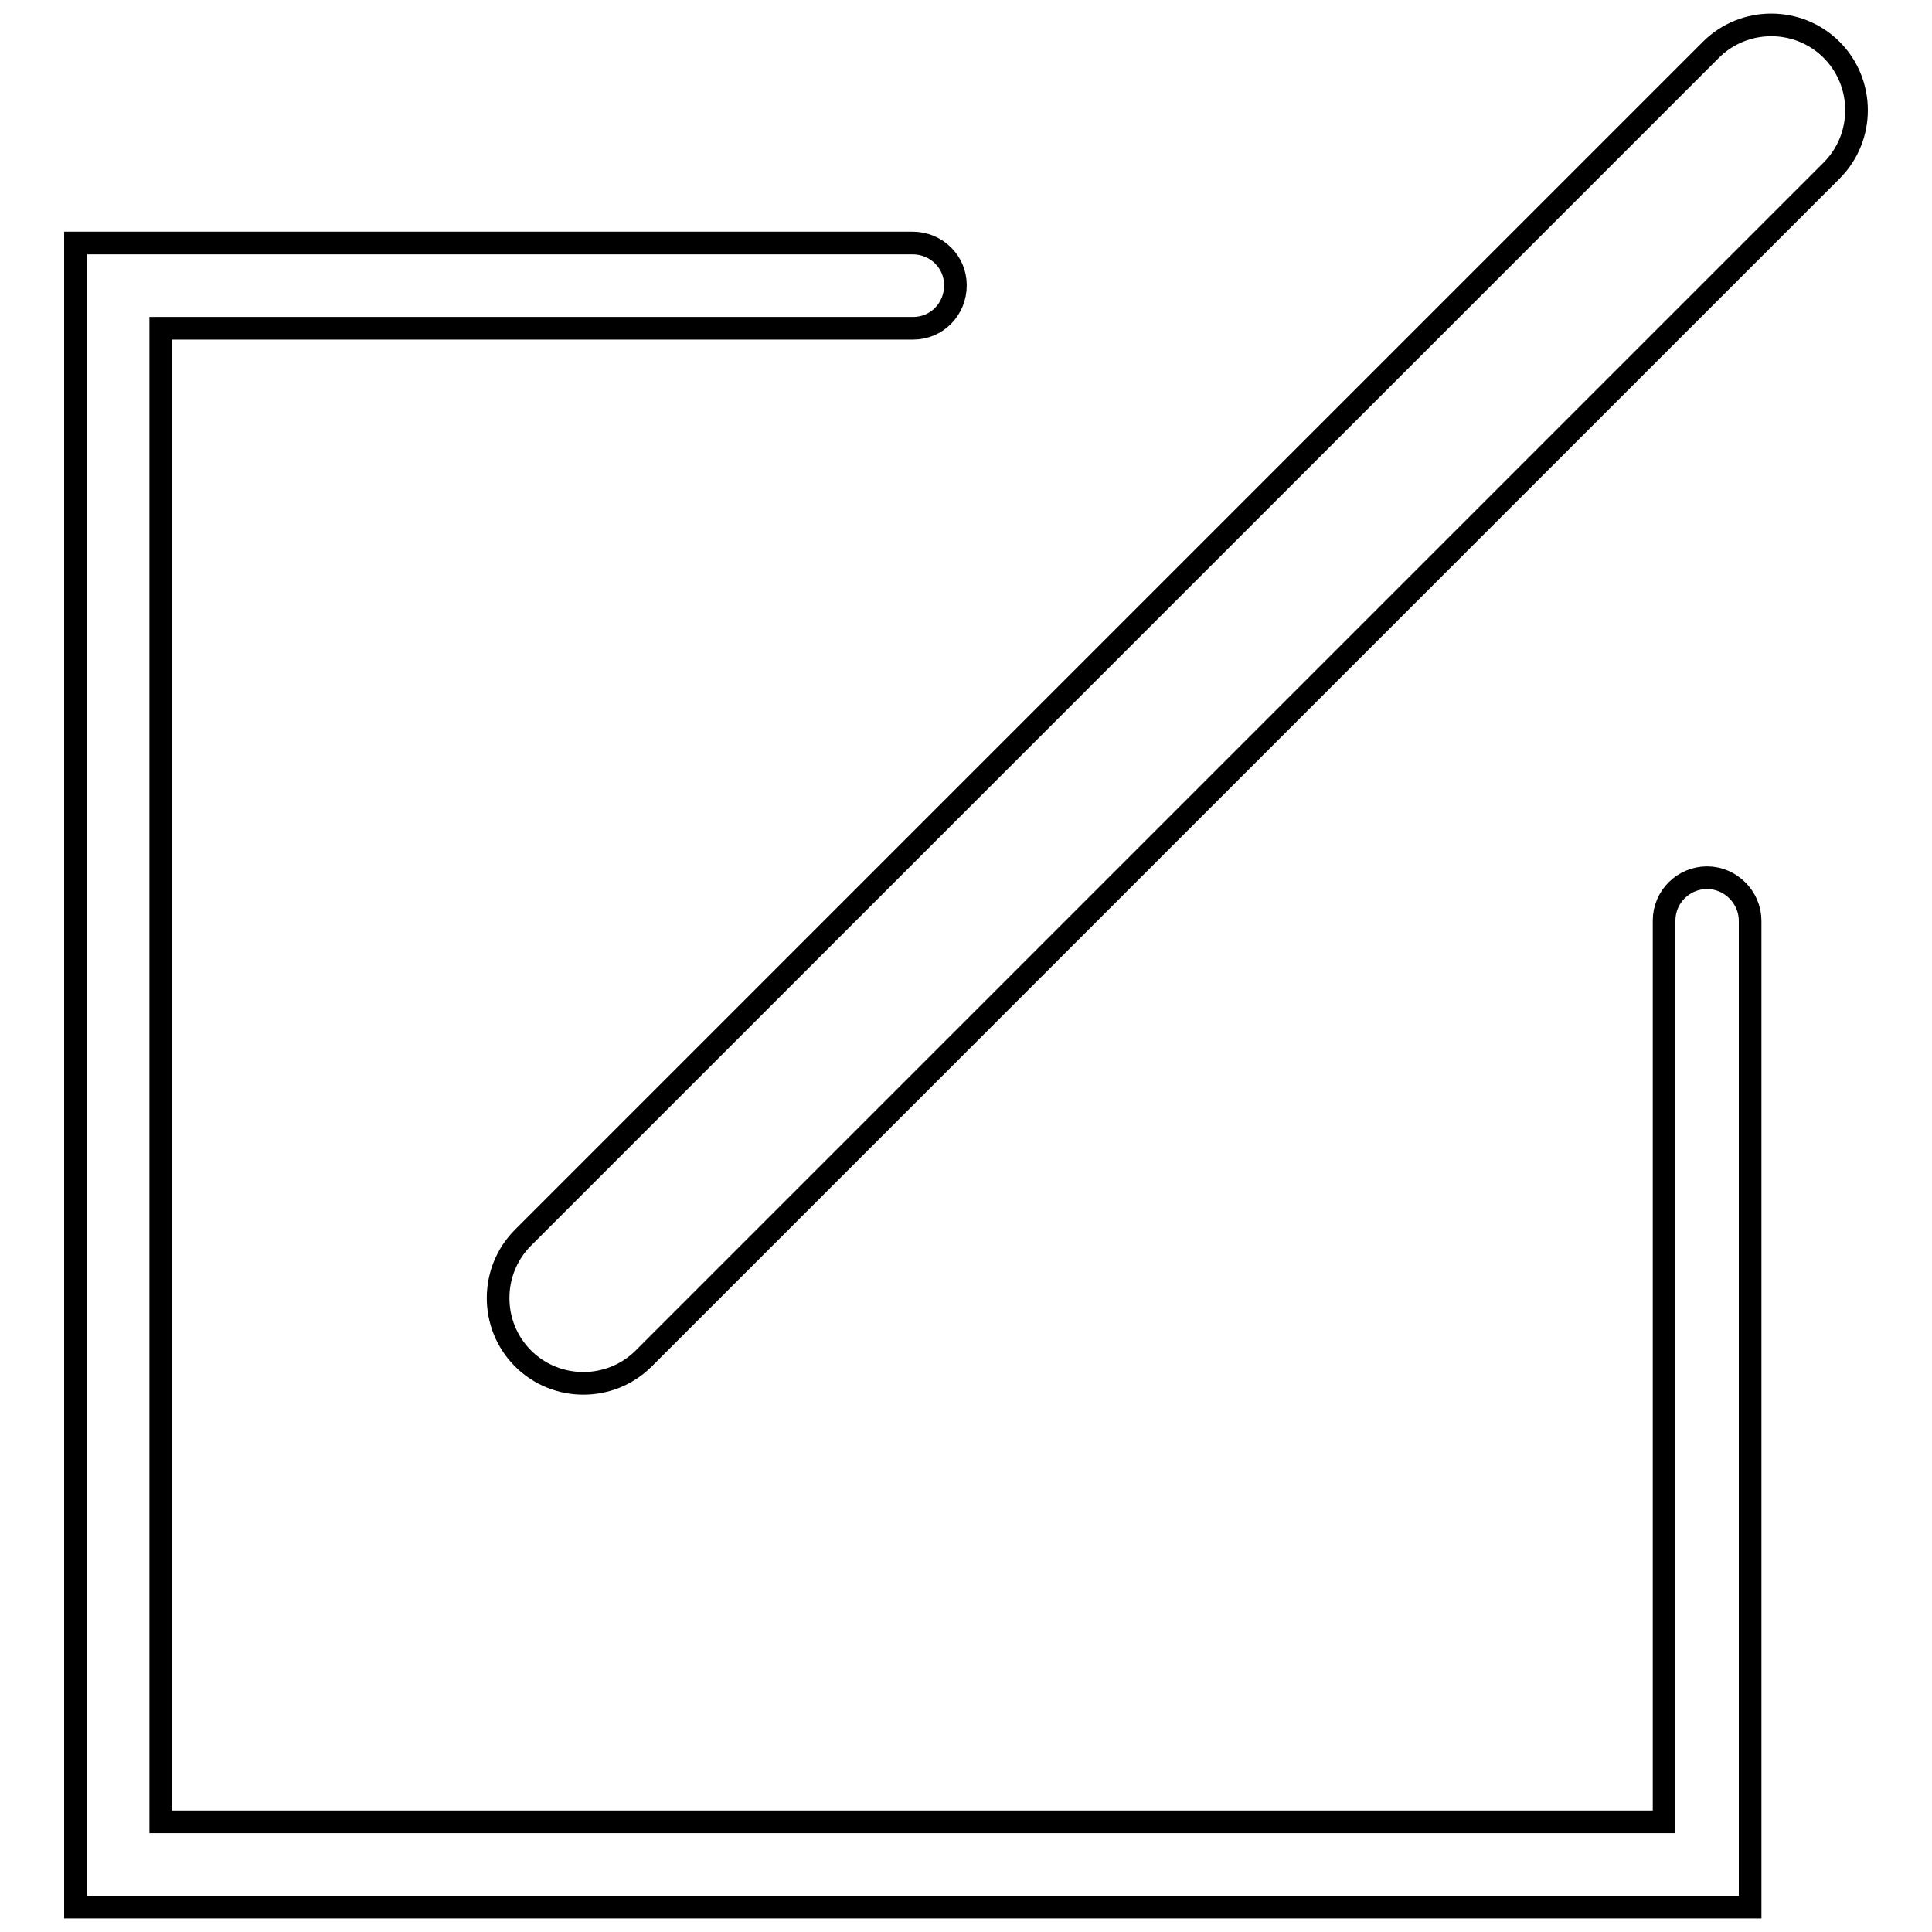 <?xml version="1.0" encoding="utf-8"?>
<!-- Svg Vector Icons : http://www.onlinewebfonts.com/icon -->
<!DOCTYPE svg PUBLIC "-//W3C//DTD SVG 1.1//EN" "http://www.w3.org/Graphics/SVG/1.1/DTD/svg11.dtd">
<svg version="1.1" xmlns="http://www.w3.org/2000/svg" xmlns:xlink="http://www.w3.org/1999/xlink" x="0px" y="0px" viewBox="0 0 256 256" enable-background="new 0 0 256 256" xml:space="preserve">
<g><g><path stroke-width="3" fill-opacity="0" stroke="#000000"  d="M242.7,6.6c-4.4-4.4-11.6-4.4-16,0L69.3,164l0,0c-4.4,4.4-4.4,11.6,0,16c4.4,4.4,11.6,4.4,16,0l0,0L242.7,22.6C247.1,18.2,247.1,11,242.7,6.6z"/><path stroke-width="3" fill-opacity="0" stroke="#000000"  d="M226.2,116.3c-3.1,0-5.7,2.5-5.7,5.7c0,0,0,0.1,0,0.1l0,0v119.3H21.3V43.5H121l0,0c3.1,0,5.6-2.5,5.6-5.7c0-3.1-2.5-5.6-5.7-5.6c0,0-0.1,0-0.1,0l0,0H10v220.5h221.9V122.2h0c0-0.1,0-0.1,0-0.2C231.9,118.9,229.3,116.3,226.2,116.3z"/></g></g>
</svg>